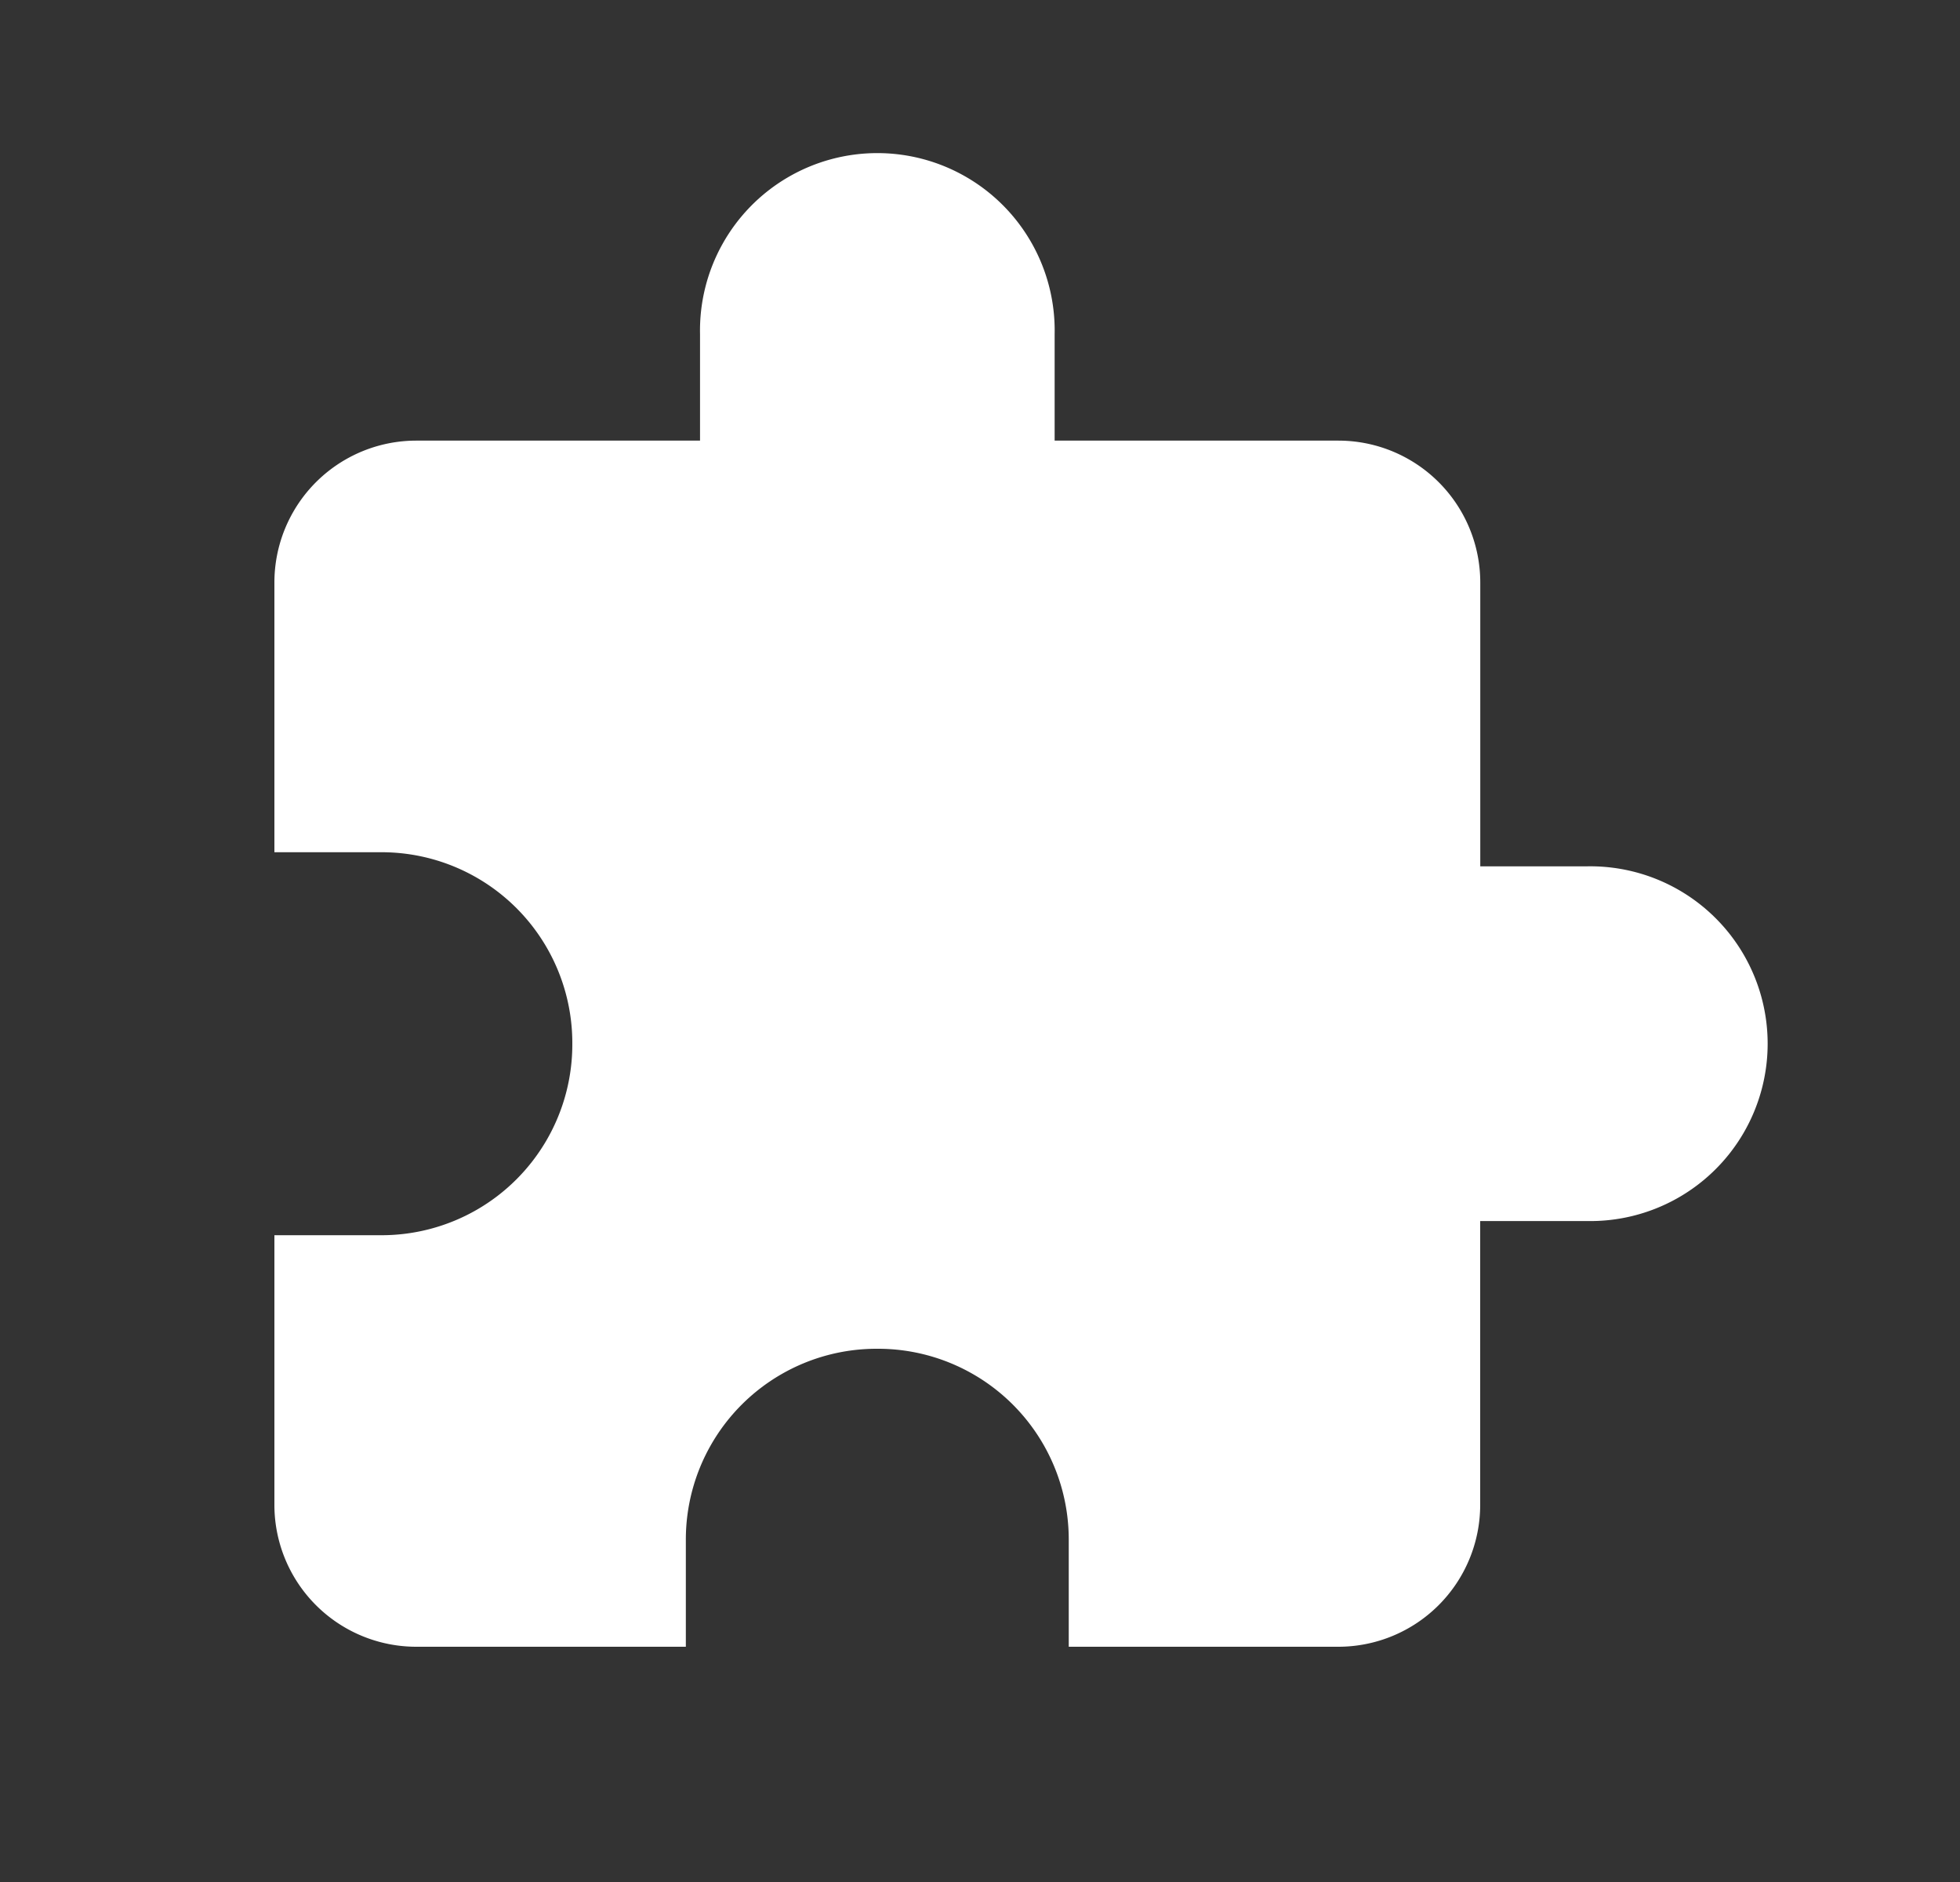 <svg xmlns="http://www.w3.org/2000/svg" width="25" height="24" fill="none"><rect width="100%" height="100%" fill="#333333" stroke="none"/><path fill="#fff" d="M20.238 11.048h-1.357v-3.62a1.81 1.81 0 0 0-1.81-1.809h-3.619V4.262a2.262 2.262 0 1 0-4.523 0v1.357h-3.62A1.81 1.81 0 0 0 3.5 7.43v3.438h1.357A2.433 2.433 0 0 1 7.3 13.309a2.433 2.433 0 0 1-2.443 2.443H3.5v3.438A1.81 1.81 0 0 0 5.31 21h3.438v-1.357A2.433 2.433 0 0 1 11.19 17.2a2.433 2.433 0 0 1 2.442 2.443V21h3.438a1.81 1.81 0 0 0 1.81-1.81v-3.619h1.357a2.262 2.262 0 1 0 0-4.523Z"/></svg>